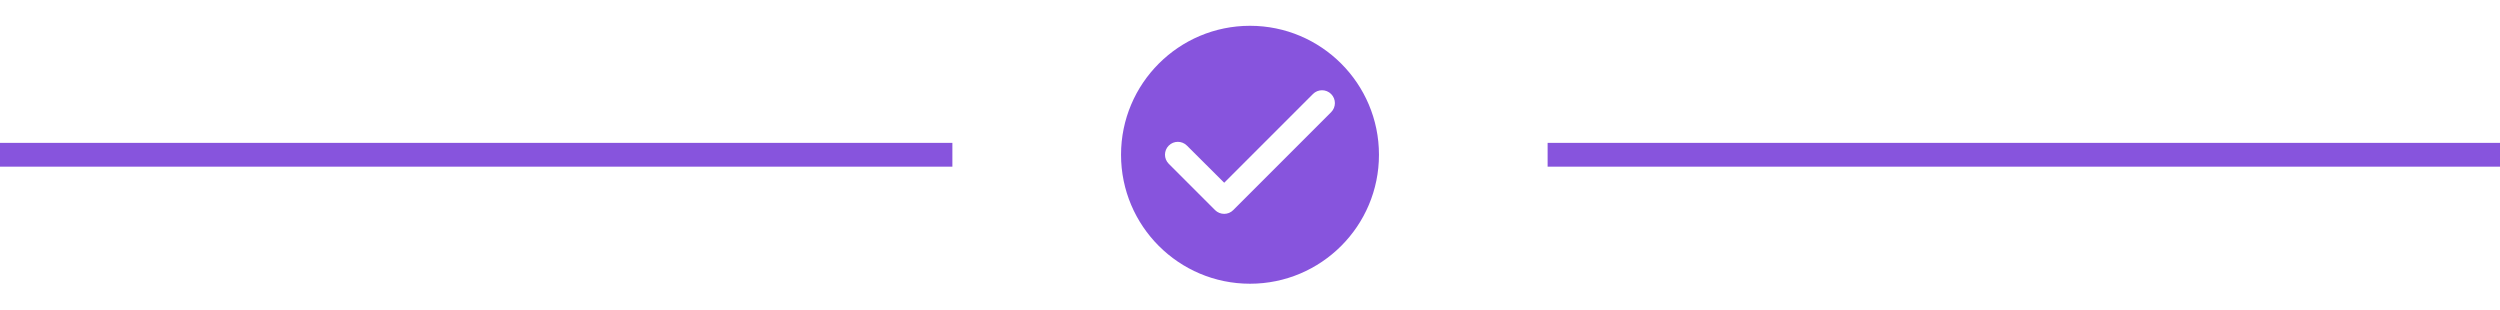 <svg width="210" height="26" viewBox="0 0 210 26" fill="none" xmlns="http://www.w3.org/2000/svg">
<path d="M0 13C0 13 33.167 13 80 13" stroke="#8754DD" stroke-width="2"/>
<path d="M130 13C130 13 163.167 13 210 13" stroke="#8754DD" stroke-width="2"/>
<g clip-path="url(#clip0_592_481)">
<path d="M105 2.167C99.02 2.167 94.167 7.02 94.167 13C94.167 18.98 99.02 23.833 105 23.833C110.98 23.833 115.833 18.98 115.833 13C115.833 7.02 110.98 2.167 105 2.167ZM102.064 17.648L98.175 13.758C97.753 13.336 97.753 12.653 98.175 12.231C98.598 11.808 99.28 11.808 99.703 12.231L102.833 15.351L110.287 7.897C110.709 7.475 111.392 7.475 111.814 7.897C112.237 8.32 112.237 9.002 111.814 9.425L103.592 17.648C103.18 18.07 102.487 18.07 102.064 17.648Z" fill="#8754DD"/>
</g>
<defs>
<clipPath id="clip0_592_481">
<rect width="26" height="26" fill="white" transform="translate(92)"/>
</clipPath>
</defs>
</svg>

